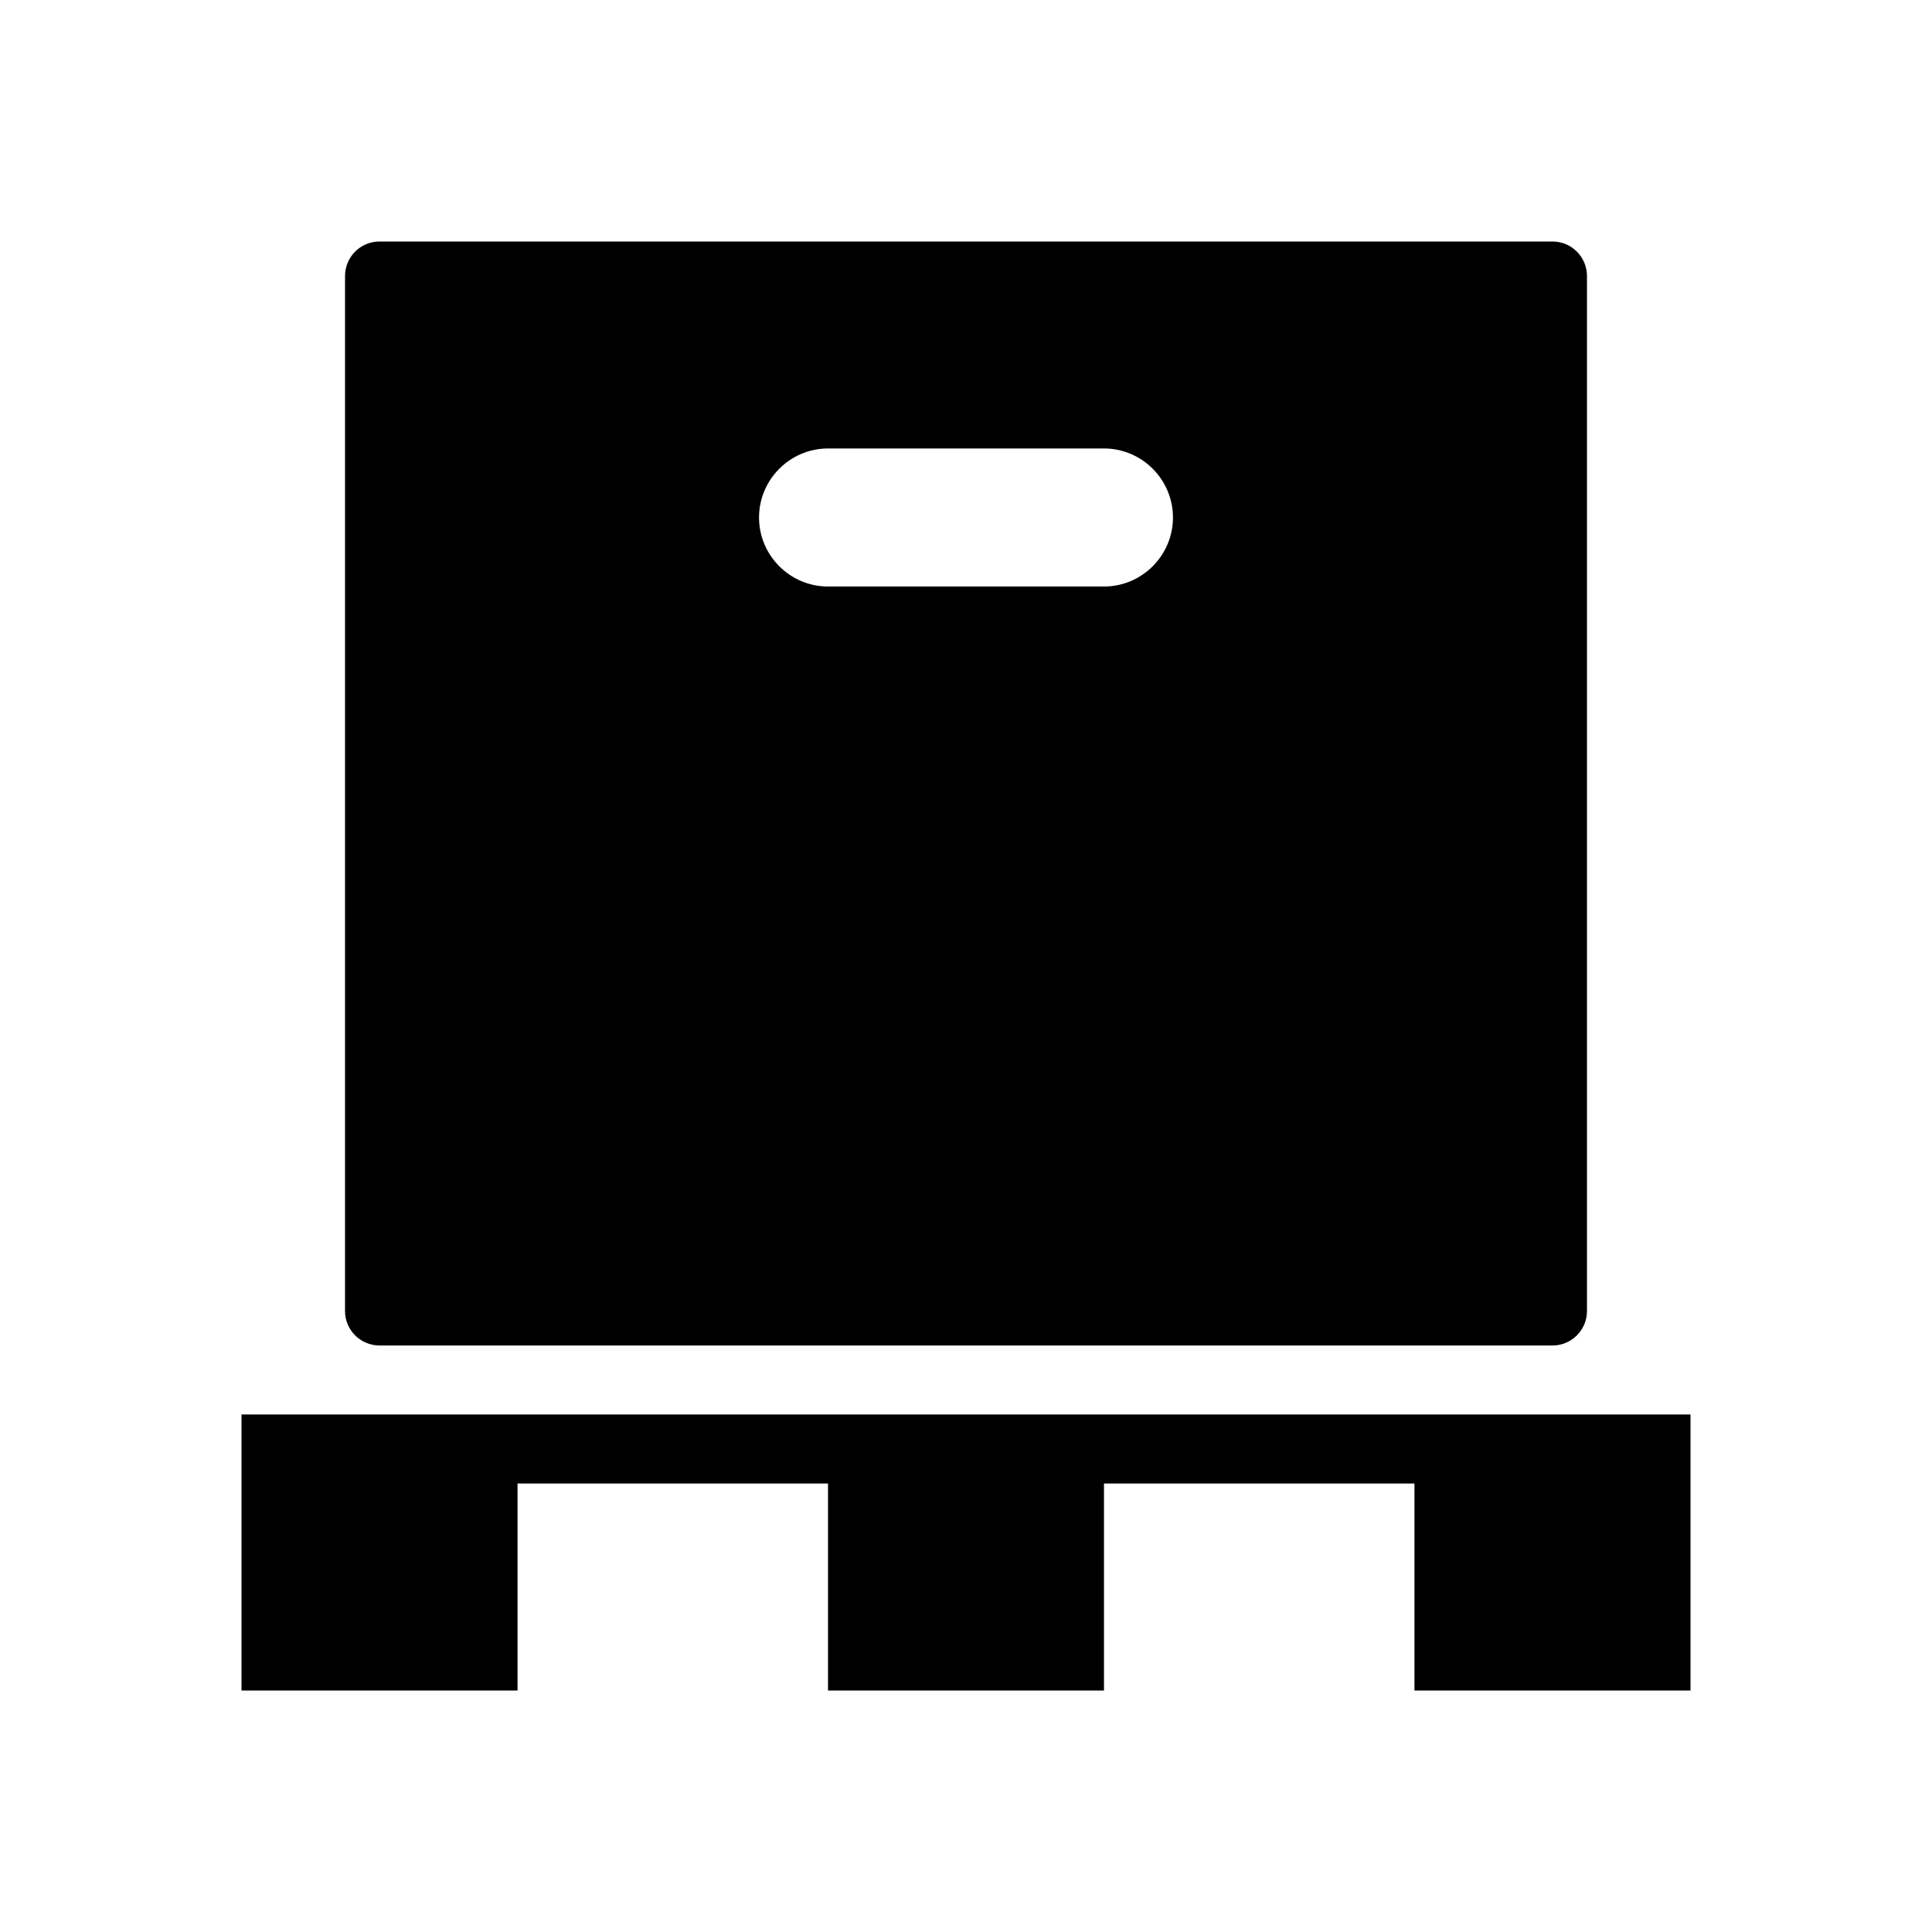 <svg width="24" height="24" viewBox="0 0 24 24" fill="none"
	 xmlns="http://www.w3.org/2000/svg">
	<g>
		<path
			d="M3 17.571V21H6.429V18.429H10.286V21H13.714V18.429H17.571V21H21V17.571H3ZM19.286 3H4.714C4.478 3 4.286 3.192 4.286 3.429V16.286C4.286 16.522 4.478 16.714 4.714 16.714H19.286C19.522 16.714 19.714 16.522 19.714 16.286V3.429C19.714 3.192 19.522 3 19.286 3ZM13.714 7.286H10.286C9.814 7.286 9.429 6.9 9.429 6.429C9.429 5.957 9.814 5.571 10.286 5.571H13.714C14.186 5.571 14.571 5.957 14.571 6.429C14.571 6.9 14.186 7.286 13.714 7.286Z"
			fill="black" />
	</g>
</svg>